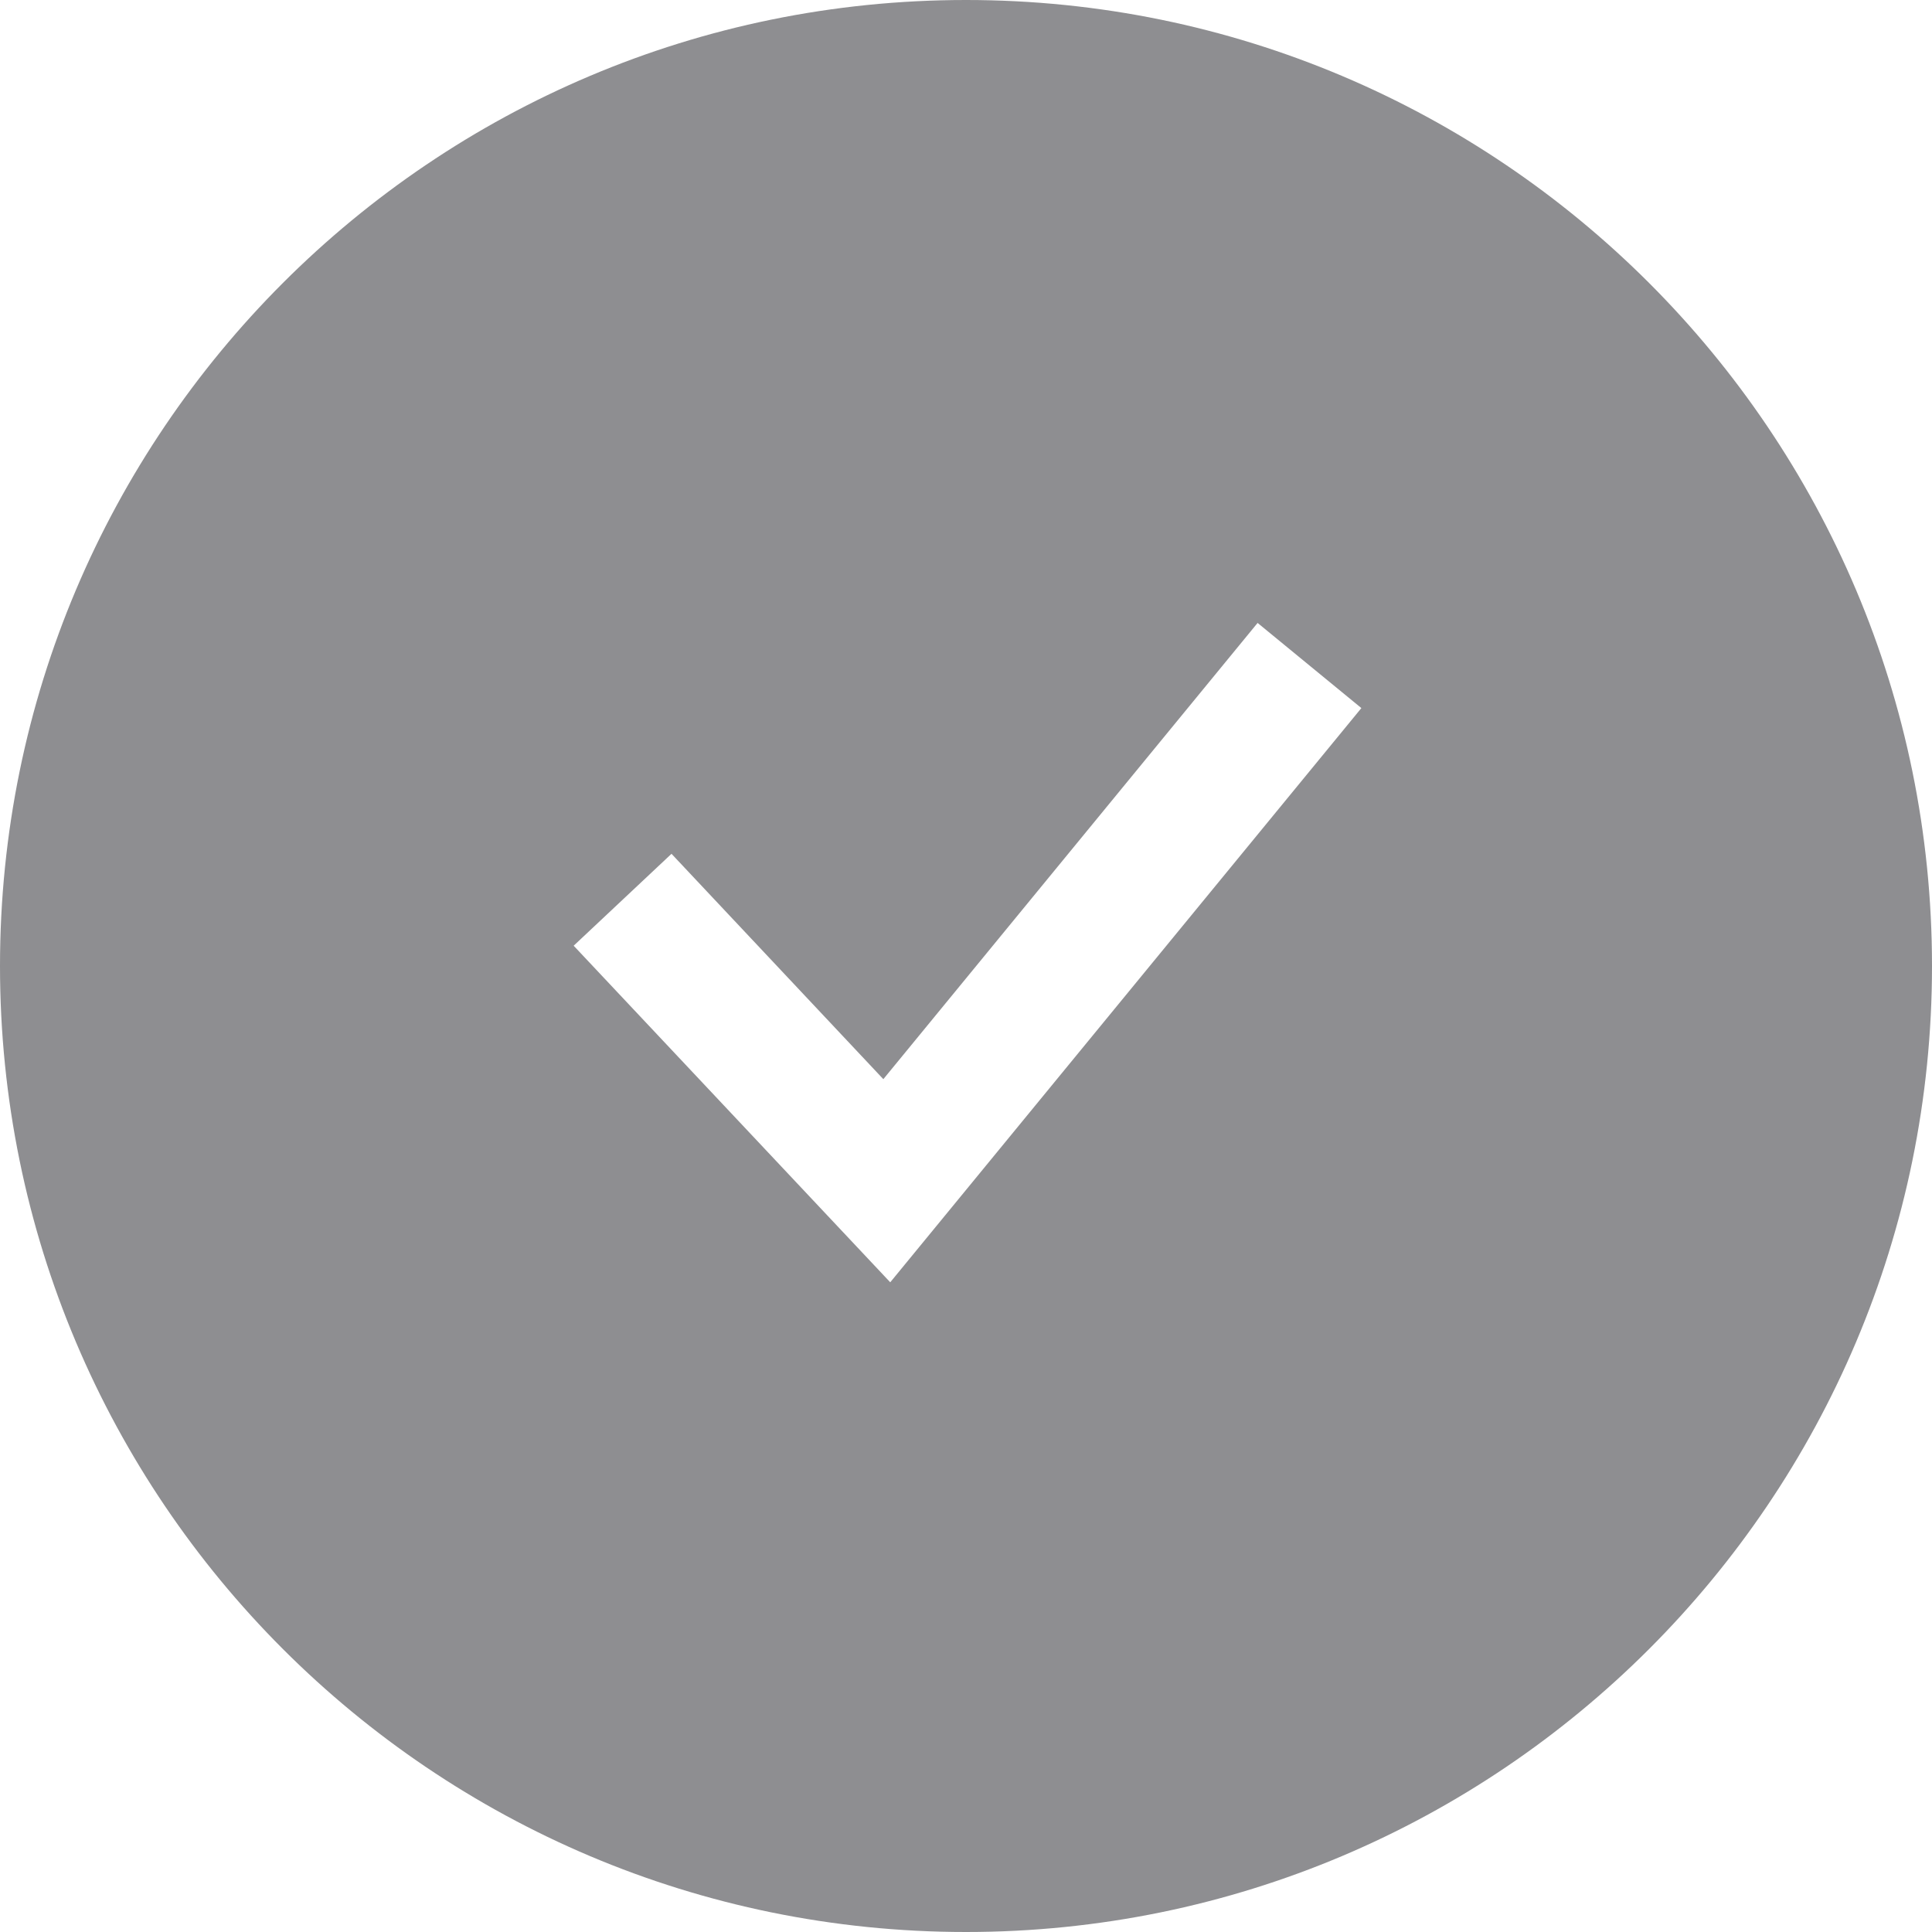 <?xml version="1.0" encoding="UTF-8"?> <svg xmlns="http://www.w3.org/2000/svg" width="14" height="14" viewBox="0 0 14 14" fill="none"><path fill-rule="evenodd" clip-rule="evenodd" d="M7 14C10.866 14 14 10.866 14 7C14 3.134 10.866 0 7 0C3.134 0 0 3.134 0 7C0 10.866 3.134 14 7 14ZM6.451 9.292L9.865 5.131L9.113 4.514L6.401 7.82L4.866 6.187L4.157 6.853L6.451 9.292Z" fill="#8E8E91"></path></svg> 